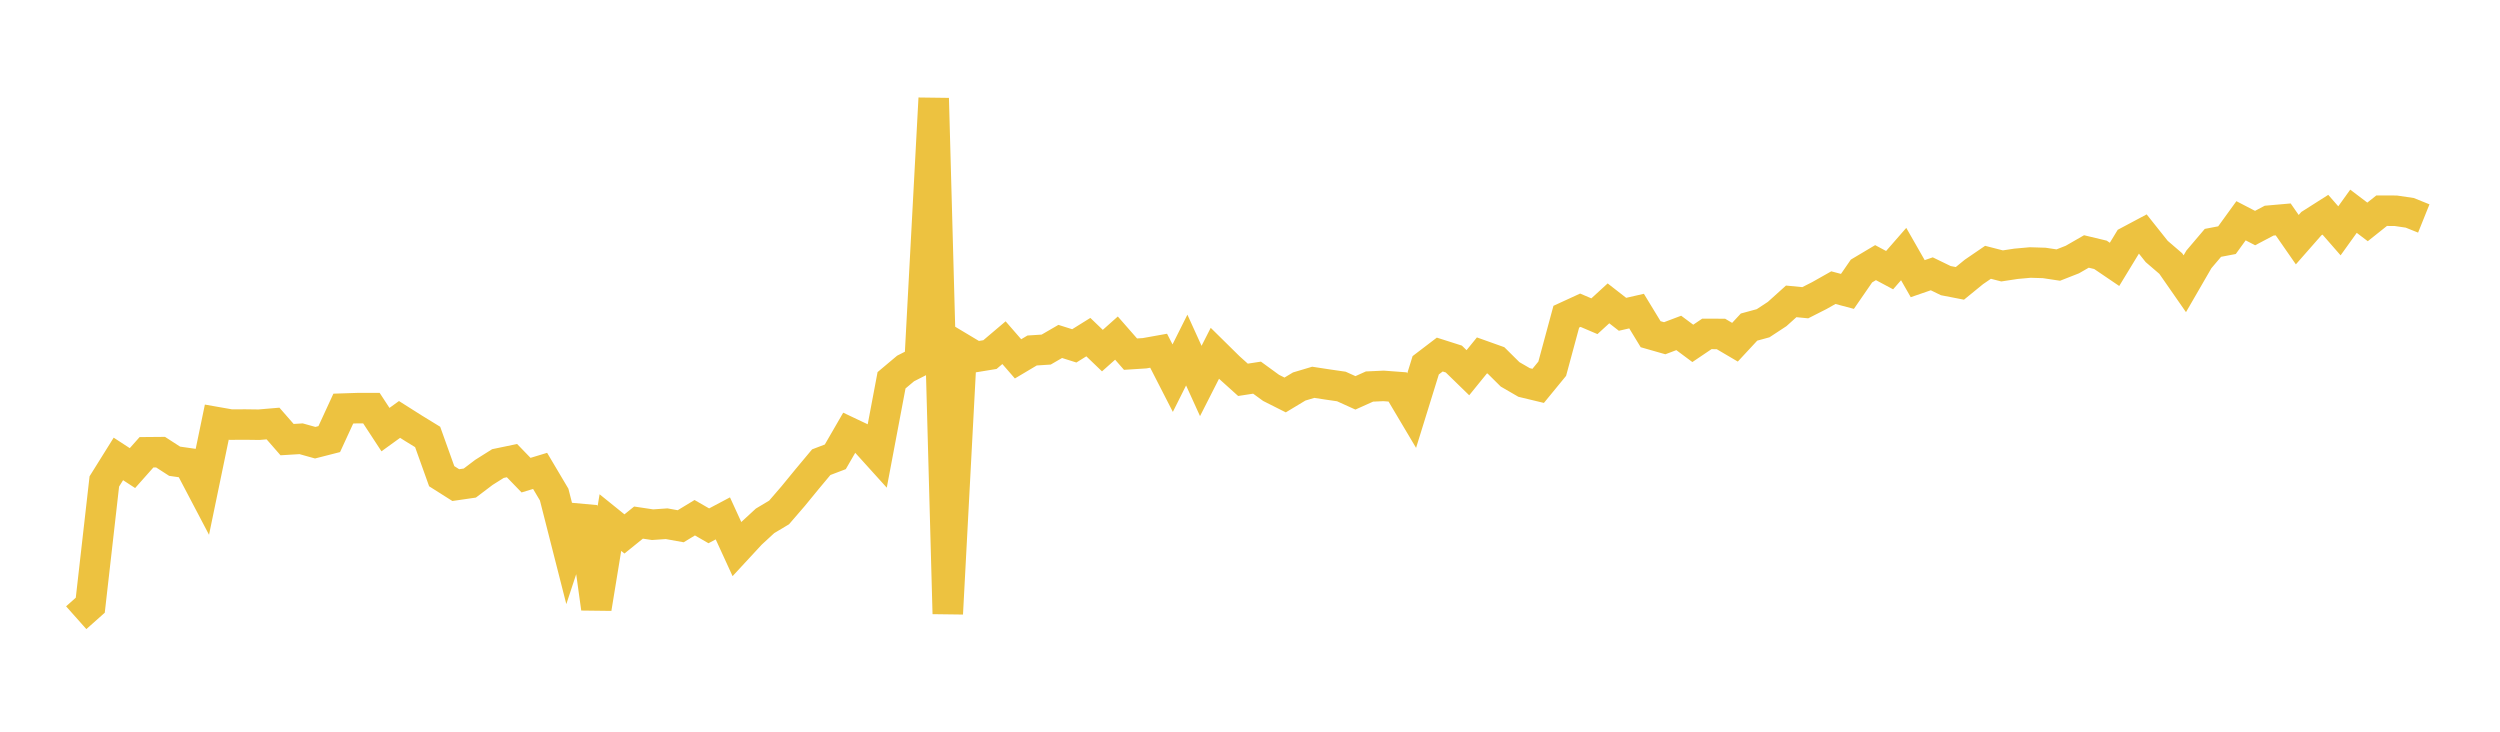 <svg width="164" height="48" xmlns="http://www.w3.org/2000/svg" xmlns:xlink="http://www.w3.org/1999/xlink"><path fill="none" stroke="rgb(237,194,64)" stroke-width="2" d="M5,40.522L5.922,39.702L6.844,31.582L7.766,30.105L8.689,30.707L9.611,29.669L10.533,29.661L11.455,30.257L12.377,30.389L13.299,32.145L14.222,27.693L15.144,27.855L16.066,27.849L16.988,27.861L17.91,27.783L18.832,28.839L19.754,28.783L20.677,29.041L21.599,28.805L22.521,26.804L23.443,26.774L24.365,26.774L25.287,28.182L26.21,27.515L27.132,28.099L28.054,28.664L28.976,31.239L29.898,31.823L30.82,31.689L31.743,30.989L32.665,30.409L33.587,30.217L34.509,31.17L35.431,30.89L36.353,32.445L37.275,36.066L38.198,33.273L39.12,39.914L40.042,34.282L40.964,35.026L41.886,34.282L42.808,34.42L43.731,34.356L44.653,34.522L45.575,33.962L46.497,34.494L47.419,34.006L48.341,36.016L49.263,35.02L50.186,34.168L51.108,33.617L52.03,32.548L52.952,31.423L53.874,30.319L54.796,29.968L55.719,28.37L56.641,28.807L57.563,29.827L58.485,24.946L59.407,24.172L60.329,23.702L61.251,6.448L62.174,40.262L63.096,22.86L64.018,23.412L64.94,23.261L65.862,22.48L66.784,23.541L67.707,22.992L68.629,22.933L69.551,22.398L70.473,22.689L71.395,22.115L72.317,23L73.24,22.179L74.162,23.232L75.084,23.173L76.006,23.008L76.928,24.807L77.85,22.964L78.772,24.992L79.695,23.177L80.617,24.086L81.539,24.916L82.461,24.774L83.383,25.445L84.305,25.91L85.228,25.354L86.15,25.079L87.072,25.22L87.994,25.354L88.916,25.771L89.838,25.357L90.76,25.315L91.683,25.384L92.605,26.936L93.527,23.962L94.449,23.259L95.371,23.553L96.293,24.45L97.216,23.314L98.138,23.643L99.06,24.557L99.982,25.091L100.904,25.313L101.826,24.188L102.749,20.775L103.671,20.351L104.593,20.745L105.515,19.9L106.437,20.618L107.359,20.408L108.281,21.924L109.204,22.188L110.126,21.84L111.048,22.526L111.97,21.904L112.892,21.907L113.814,22.45L114.737,21.456L115.659,21.205L116.581,20.6L117.503,19.77L118.425,19.859L119.347,19.391L120.269,18.87L121.192,19.115L122.114,17.778L123.036,17.229L123.958,17.722L124.88,16.666L125.802,18.28L126.725,17.962L127.647,18.41L128.569,18.589L129.491,17.837L130.413,17.207L131.335,17.444L132.257,17.304L133.18,17.221L134.102,17.249L135.024,17.388L135.946,17.026L136.868,16.496L137.79,16.717L138.713,17.343L139.635,15.828L140.557,15.337L141.479,16.496L142.401,17.288L143.323,18.614L144.246,17.017L145.168,15.931L146.09,15.755L147.012,14.482L147.934,14.961L148.856,14.474L149.778,14.393L150.701,15.722L151.623,14.672L152.545,14.086L153.467,15.142L154.389,13.858L155.311,14.557L156.234,13.822L157.156,13.825L158.078,13.961L159,14.332"></path></svg>